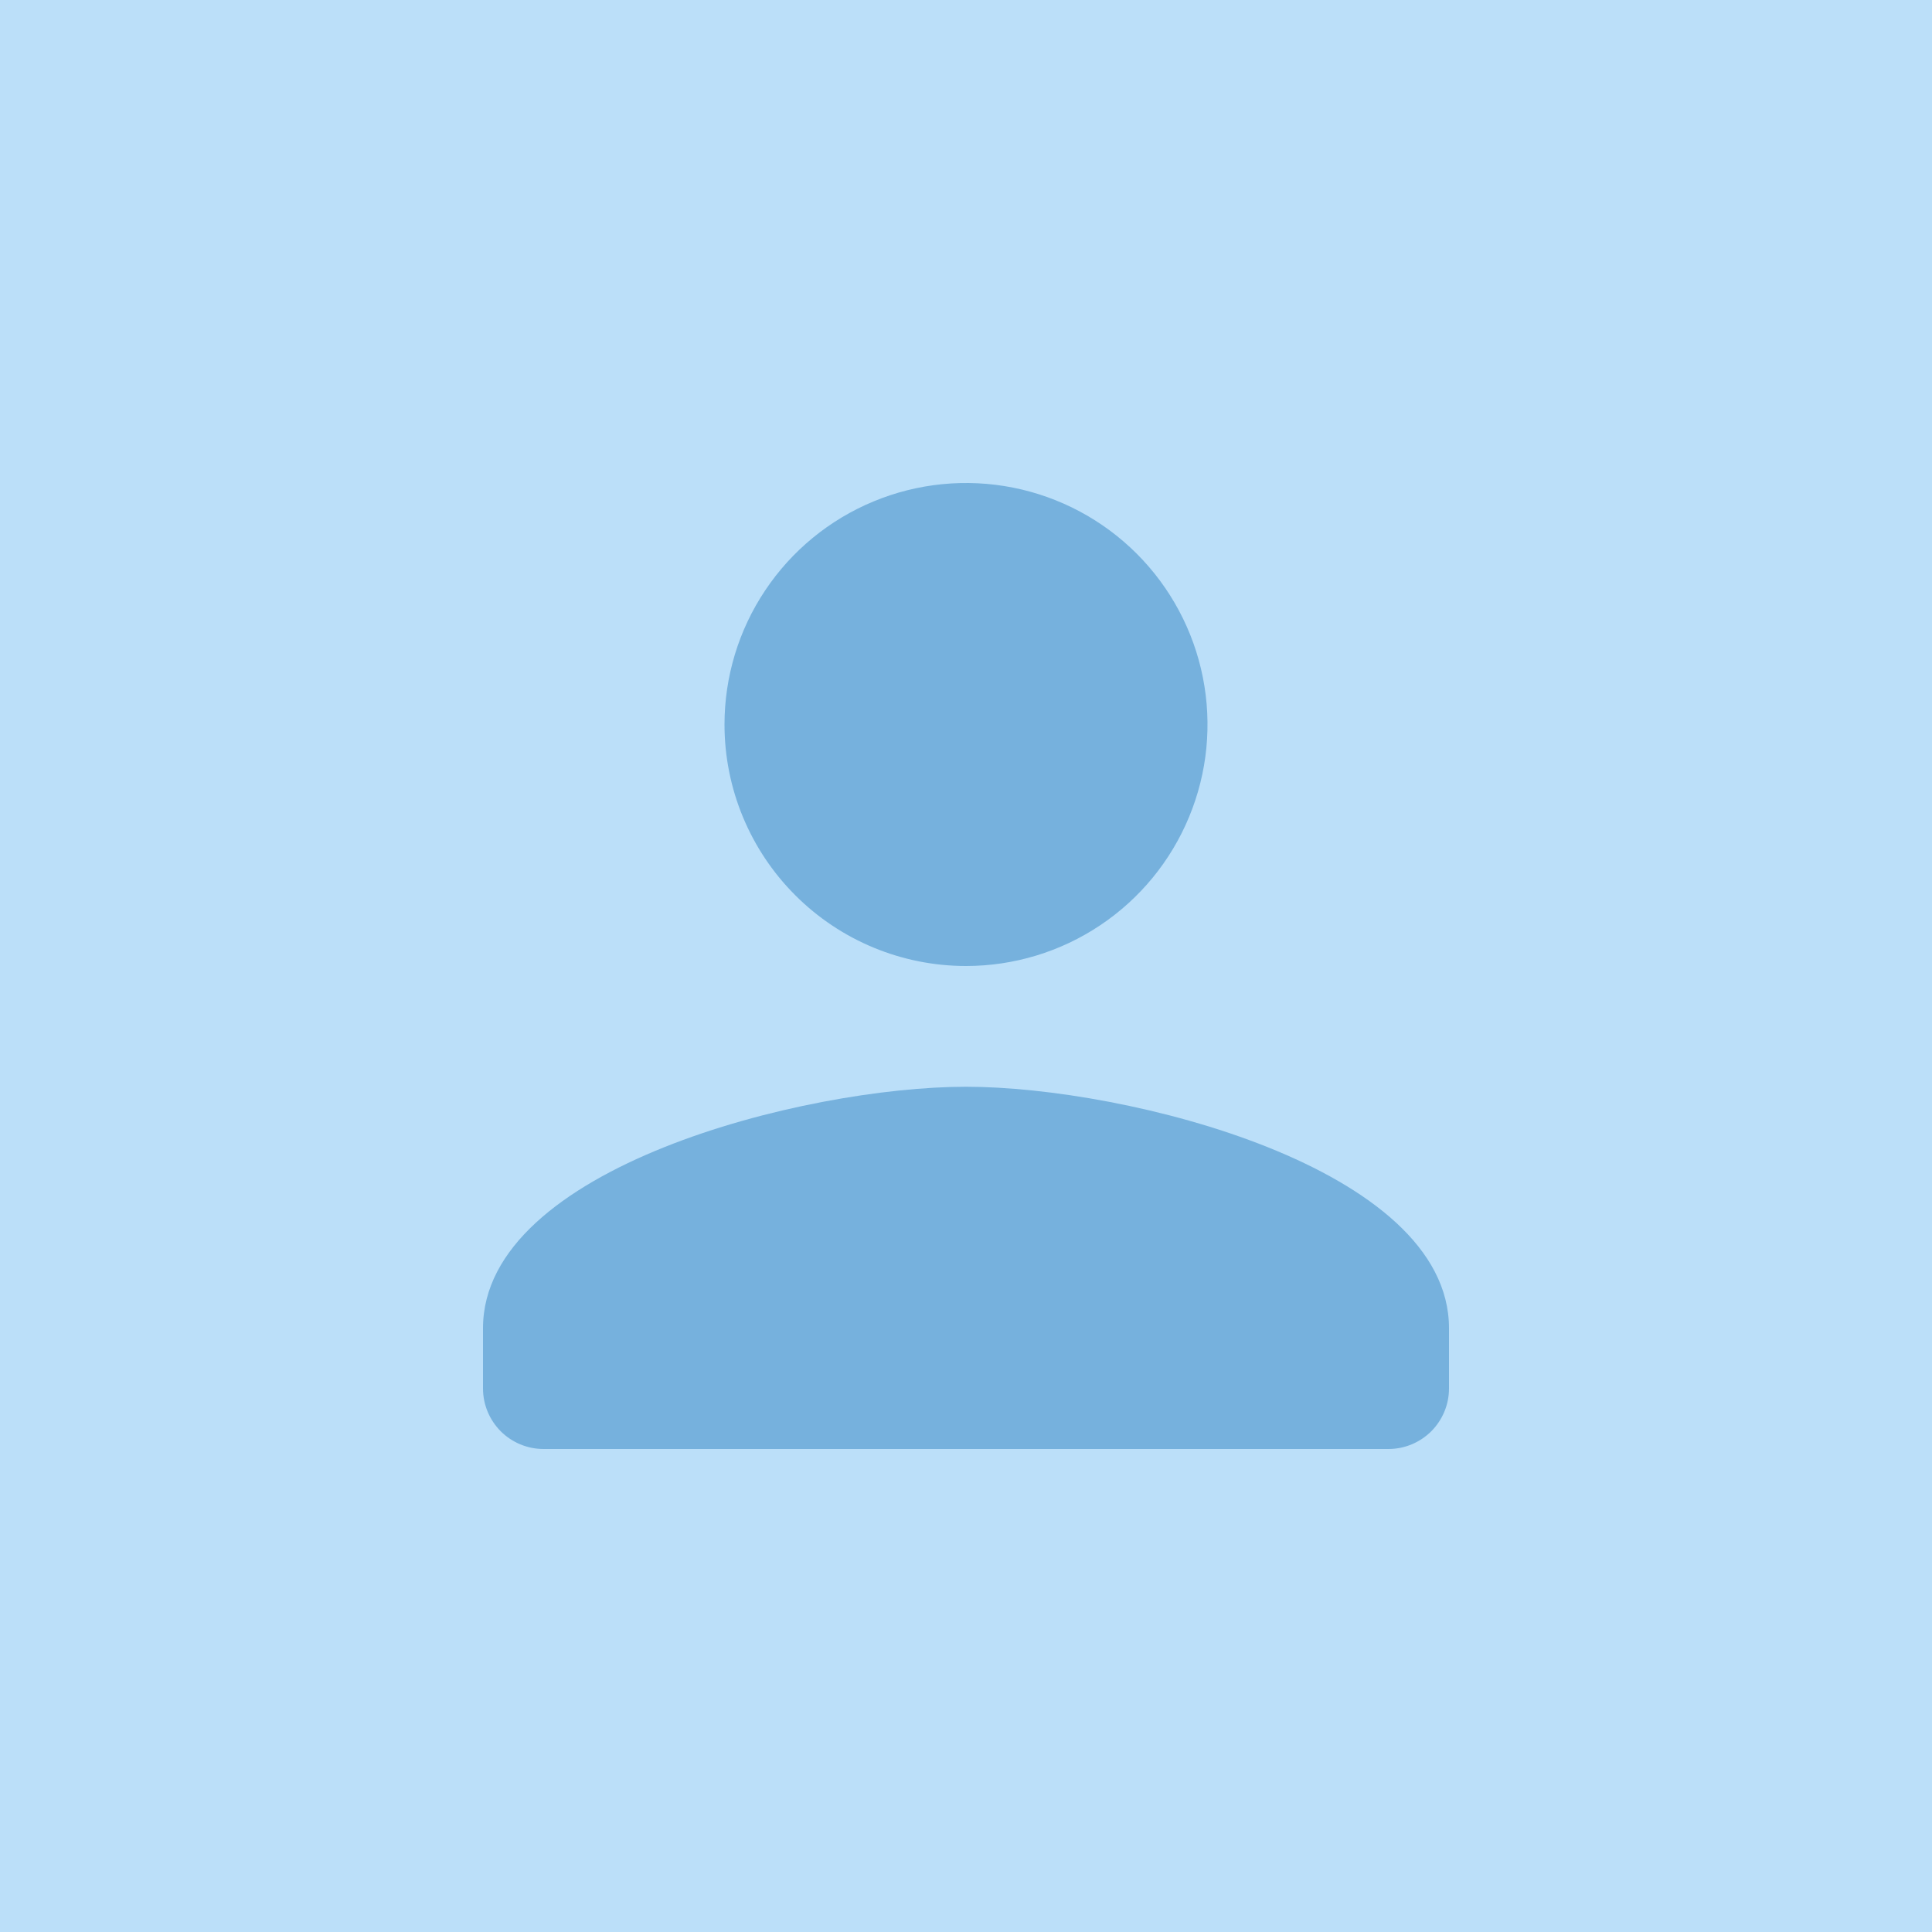 <svg width="40" height="40" viewBox="0 0 40 40" fill="none" xmlns="http://www.w3.org/2000/svg">
<path d="M40 0H0V40H40V0Z" fill="#BBDFF9"/>
<path d="M20 20C20.989 20 21.956 19.707 22.778 19.157C23.6 18.608 24.241 17.827 24.619 16.913C24.998 16 25.097 14.995 24.904 14.025C24.711 13.055 24.235 12.164 23.535 11.464C22.836 10.765 21.945 10.289 20.976 10.096C20.006 9.903 19 10.002 18.087 10.381C17.173 10.759 16.392 11.4 15.843 12.222C15.293 13.044 15 14.011 15 15C15 16.326 15.527 17.598 16.465 18.535C17.402 19.473 18.674 20 20 20ZM20 22.5C16.663 22.5 10 24.175 10 27.5V28.75C10.001 29.081 10.133 29.398 10.367 29.633C10.601 29.867 10.919 29.999 11.25 30H28.75C29.081 29.999 29.398 29.867 29.633 29.633C29.867 29.398 29.999 29.081 30 28.75V27.5C30 24.175 23.338 22.5 20 22.5Z" fill="#76B1DD"/>
</svg>
